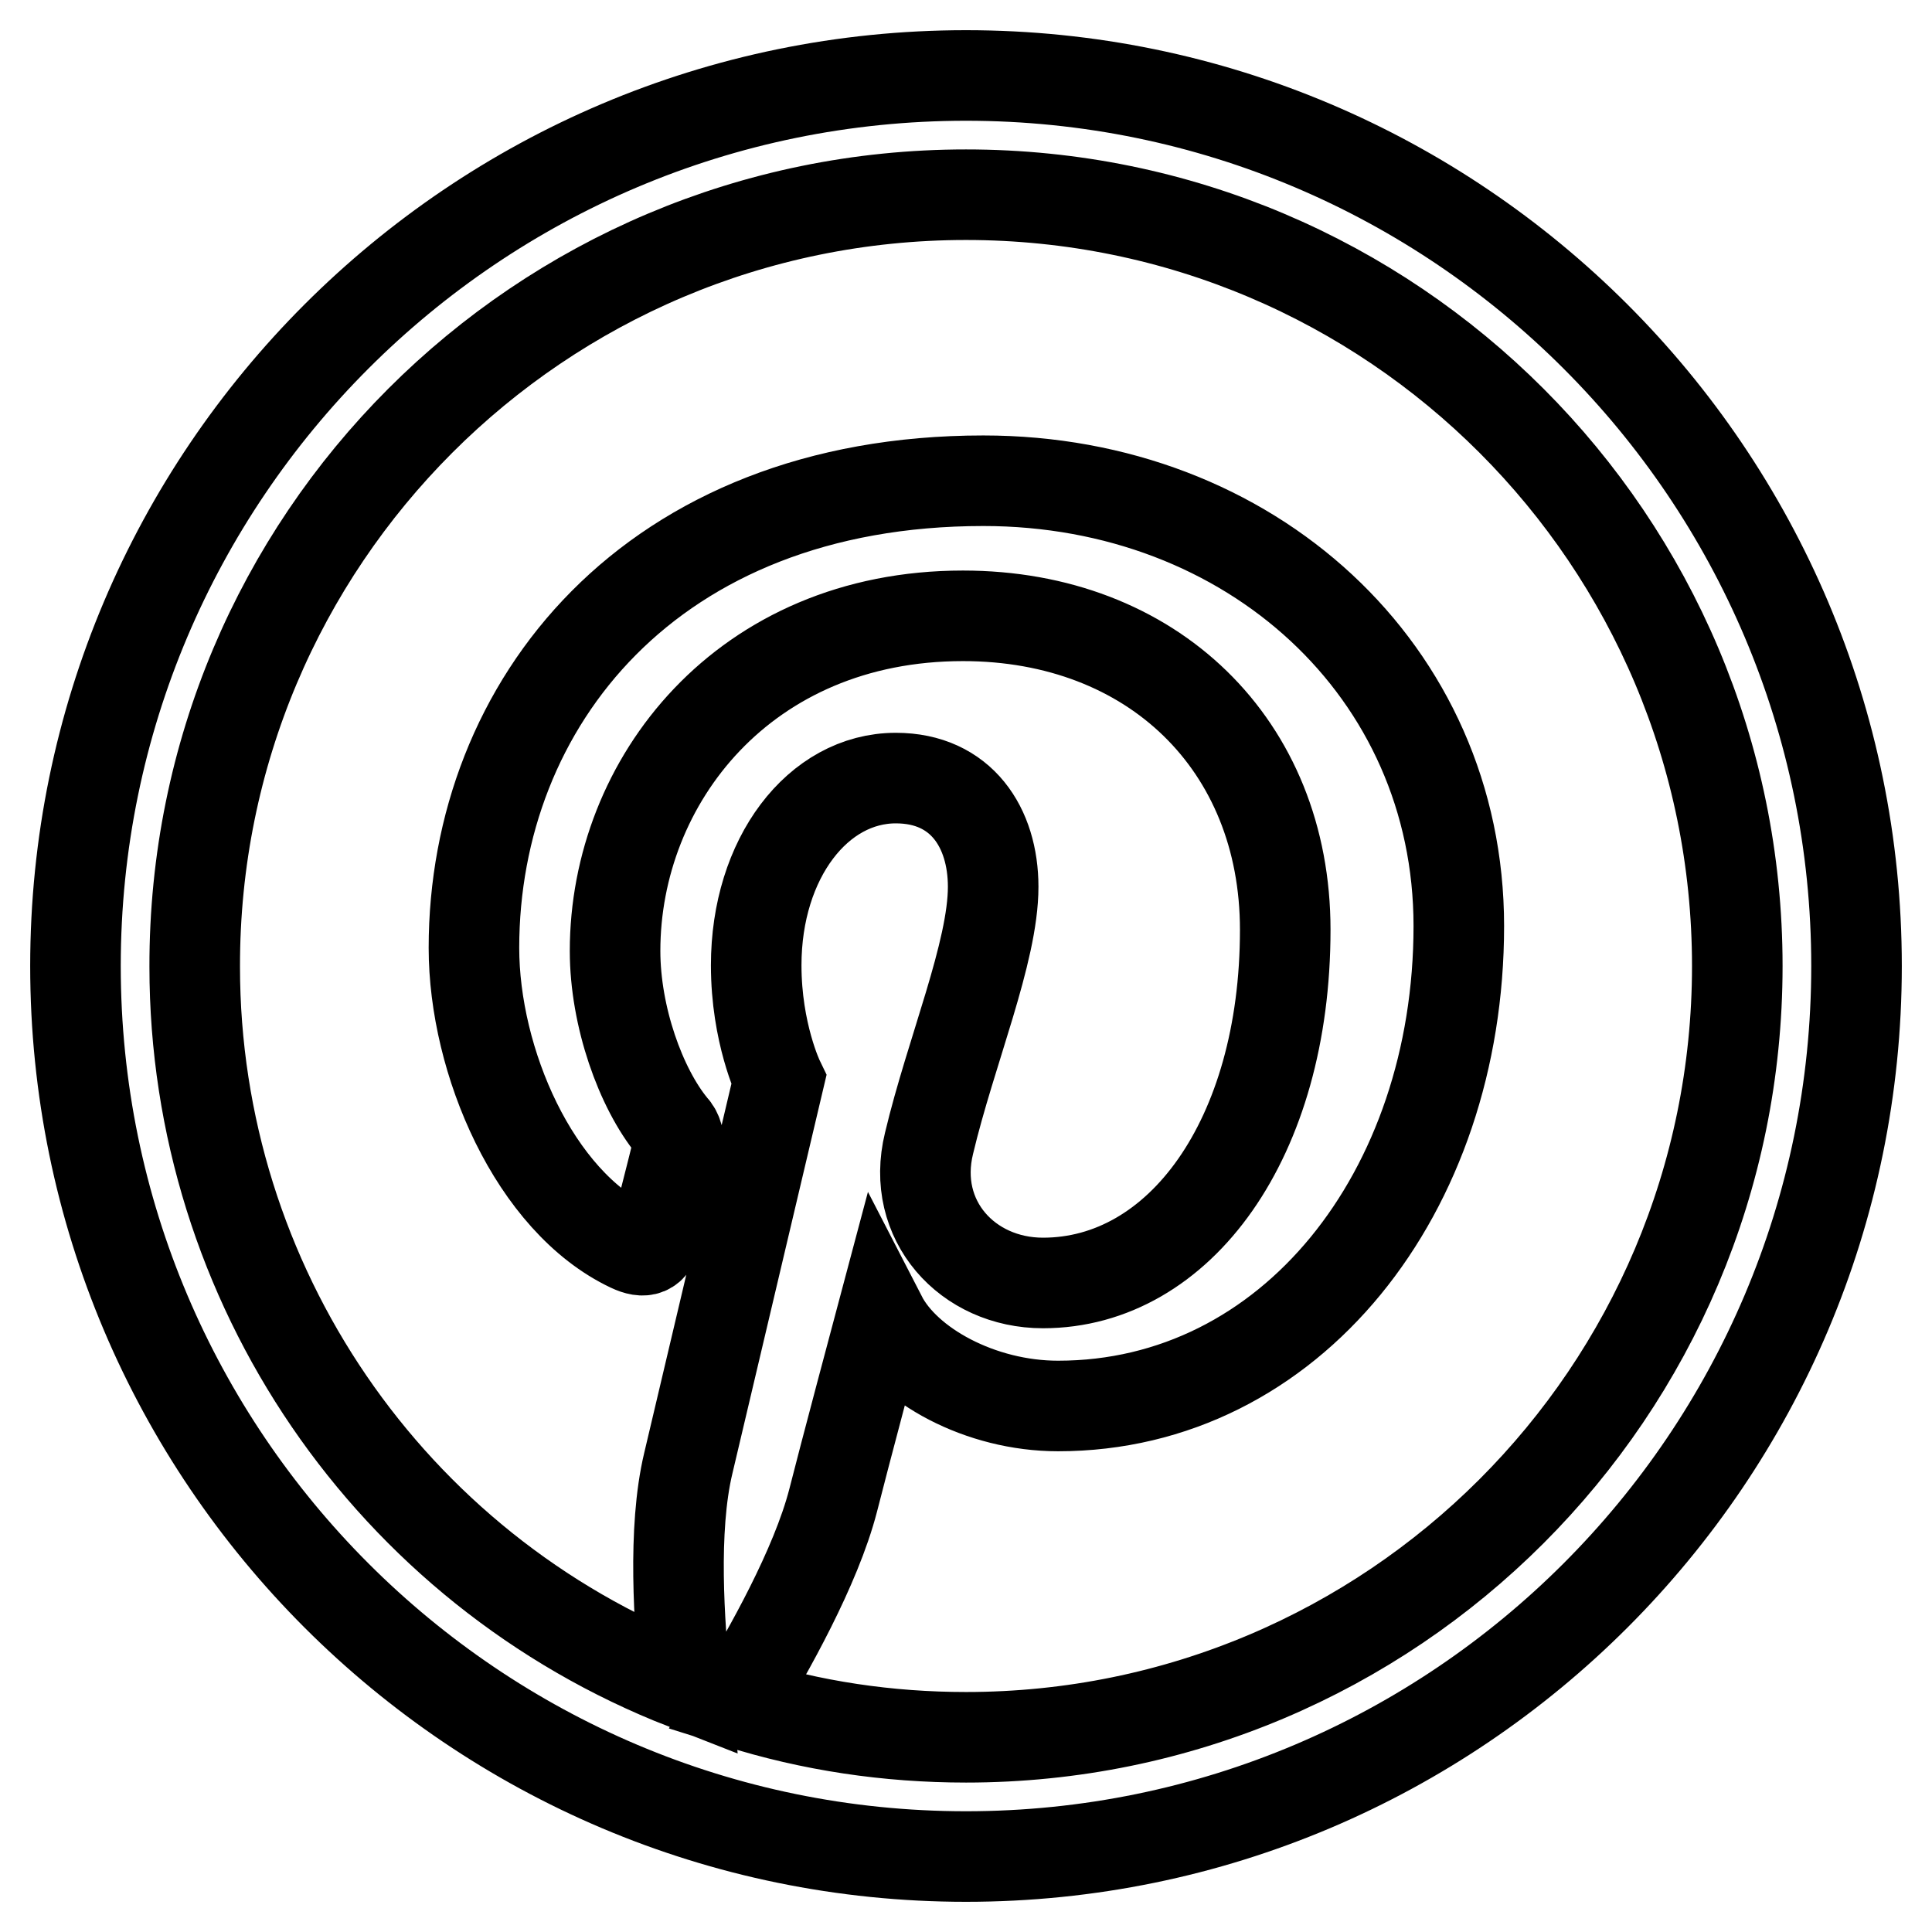 <?xml version="1.0" encoding="utf-8"?>
<!-- Svg Vector Icons : http://www.onlinewebfonts.com/icon -->
<!DOCTYPE svg PUBLIC "-//W3C//DTD SVG 1.1//EN" "http://www.w3.org/Graphics/SVG/1.1/DTD/svg11.dtd">
<svg version="1.1" xmlns="http://www.w3.org/2000/svg" xmlns:xlink="http://www.w3.org/1999/xlink" x="0px" y="0px" viewBox="0 0 256 256" enable-background="new 0 0 256 256" xml:space="preserve">
<g> <path stroke-width="12" fill-opacity="0" stroke="#000000"  d="M128,10C62.9,10,10,62.9,10,128c0,65.1,52.9,118,118,118c65.1,0,118-52.9,118-118C246,62.9,193.1,10,128,10 z M128,230.2c-10.3,0-20.5-1.5-30.3-4.6c4.1-6.8,10.4-17.9,12.7-26.8c1.2-4.8,6.4-24.3,6.4-24.3c3.3,6.4,13.1,11.8,23.4,11.8 c30.8,0,53.1-28.3,53.1-63.6c0-33.8-27.6-59-63-59c-44.1,0-67.5,29.6-67.5,61.9c0,15,8,33.6,20.7,39.6c1.9,0.9,2.9,0.5,3.4-1.4 c0.3-1.4,2.1-8.3,2.9-11.6c0.3-1,0-2.2-0.7-2.9c-4.2-5.1-7.6-14.6-7.6-23.3c0-22.5,17.1-44.4,46.1-44.4c25.1,0,42.7,17.1,42.7,41.6 c0,27.7-14,46.8-32.1,46.8c-10,0-17.6-8.3-15.1-18.5c2.9-12.2,8.5-25.3,8.5-34c0-7.8-4.2-14.4-12.9-14.4 c-10.3,0-18.5,10.6-18.5,24.8c0,9,3,15.2,3,15.2s-10.1,42.8-12,50.8c-2.1,8.8-1.2,21.3-0.4,29.3c-39.2-15.3-65-53.1-65-95.1 C25.7,71.6,71.5,25.8,128,25.8c56.5,0,102.2,45.8,102.2,102.2C230.2,184.5,184.4,230.2,128,230.2L128,230.2z"/></g>
</svg>